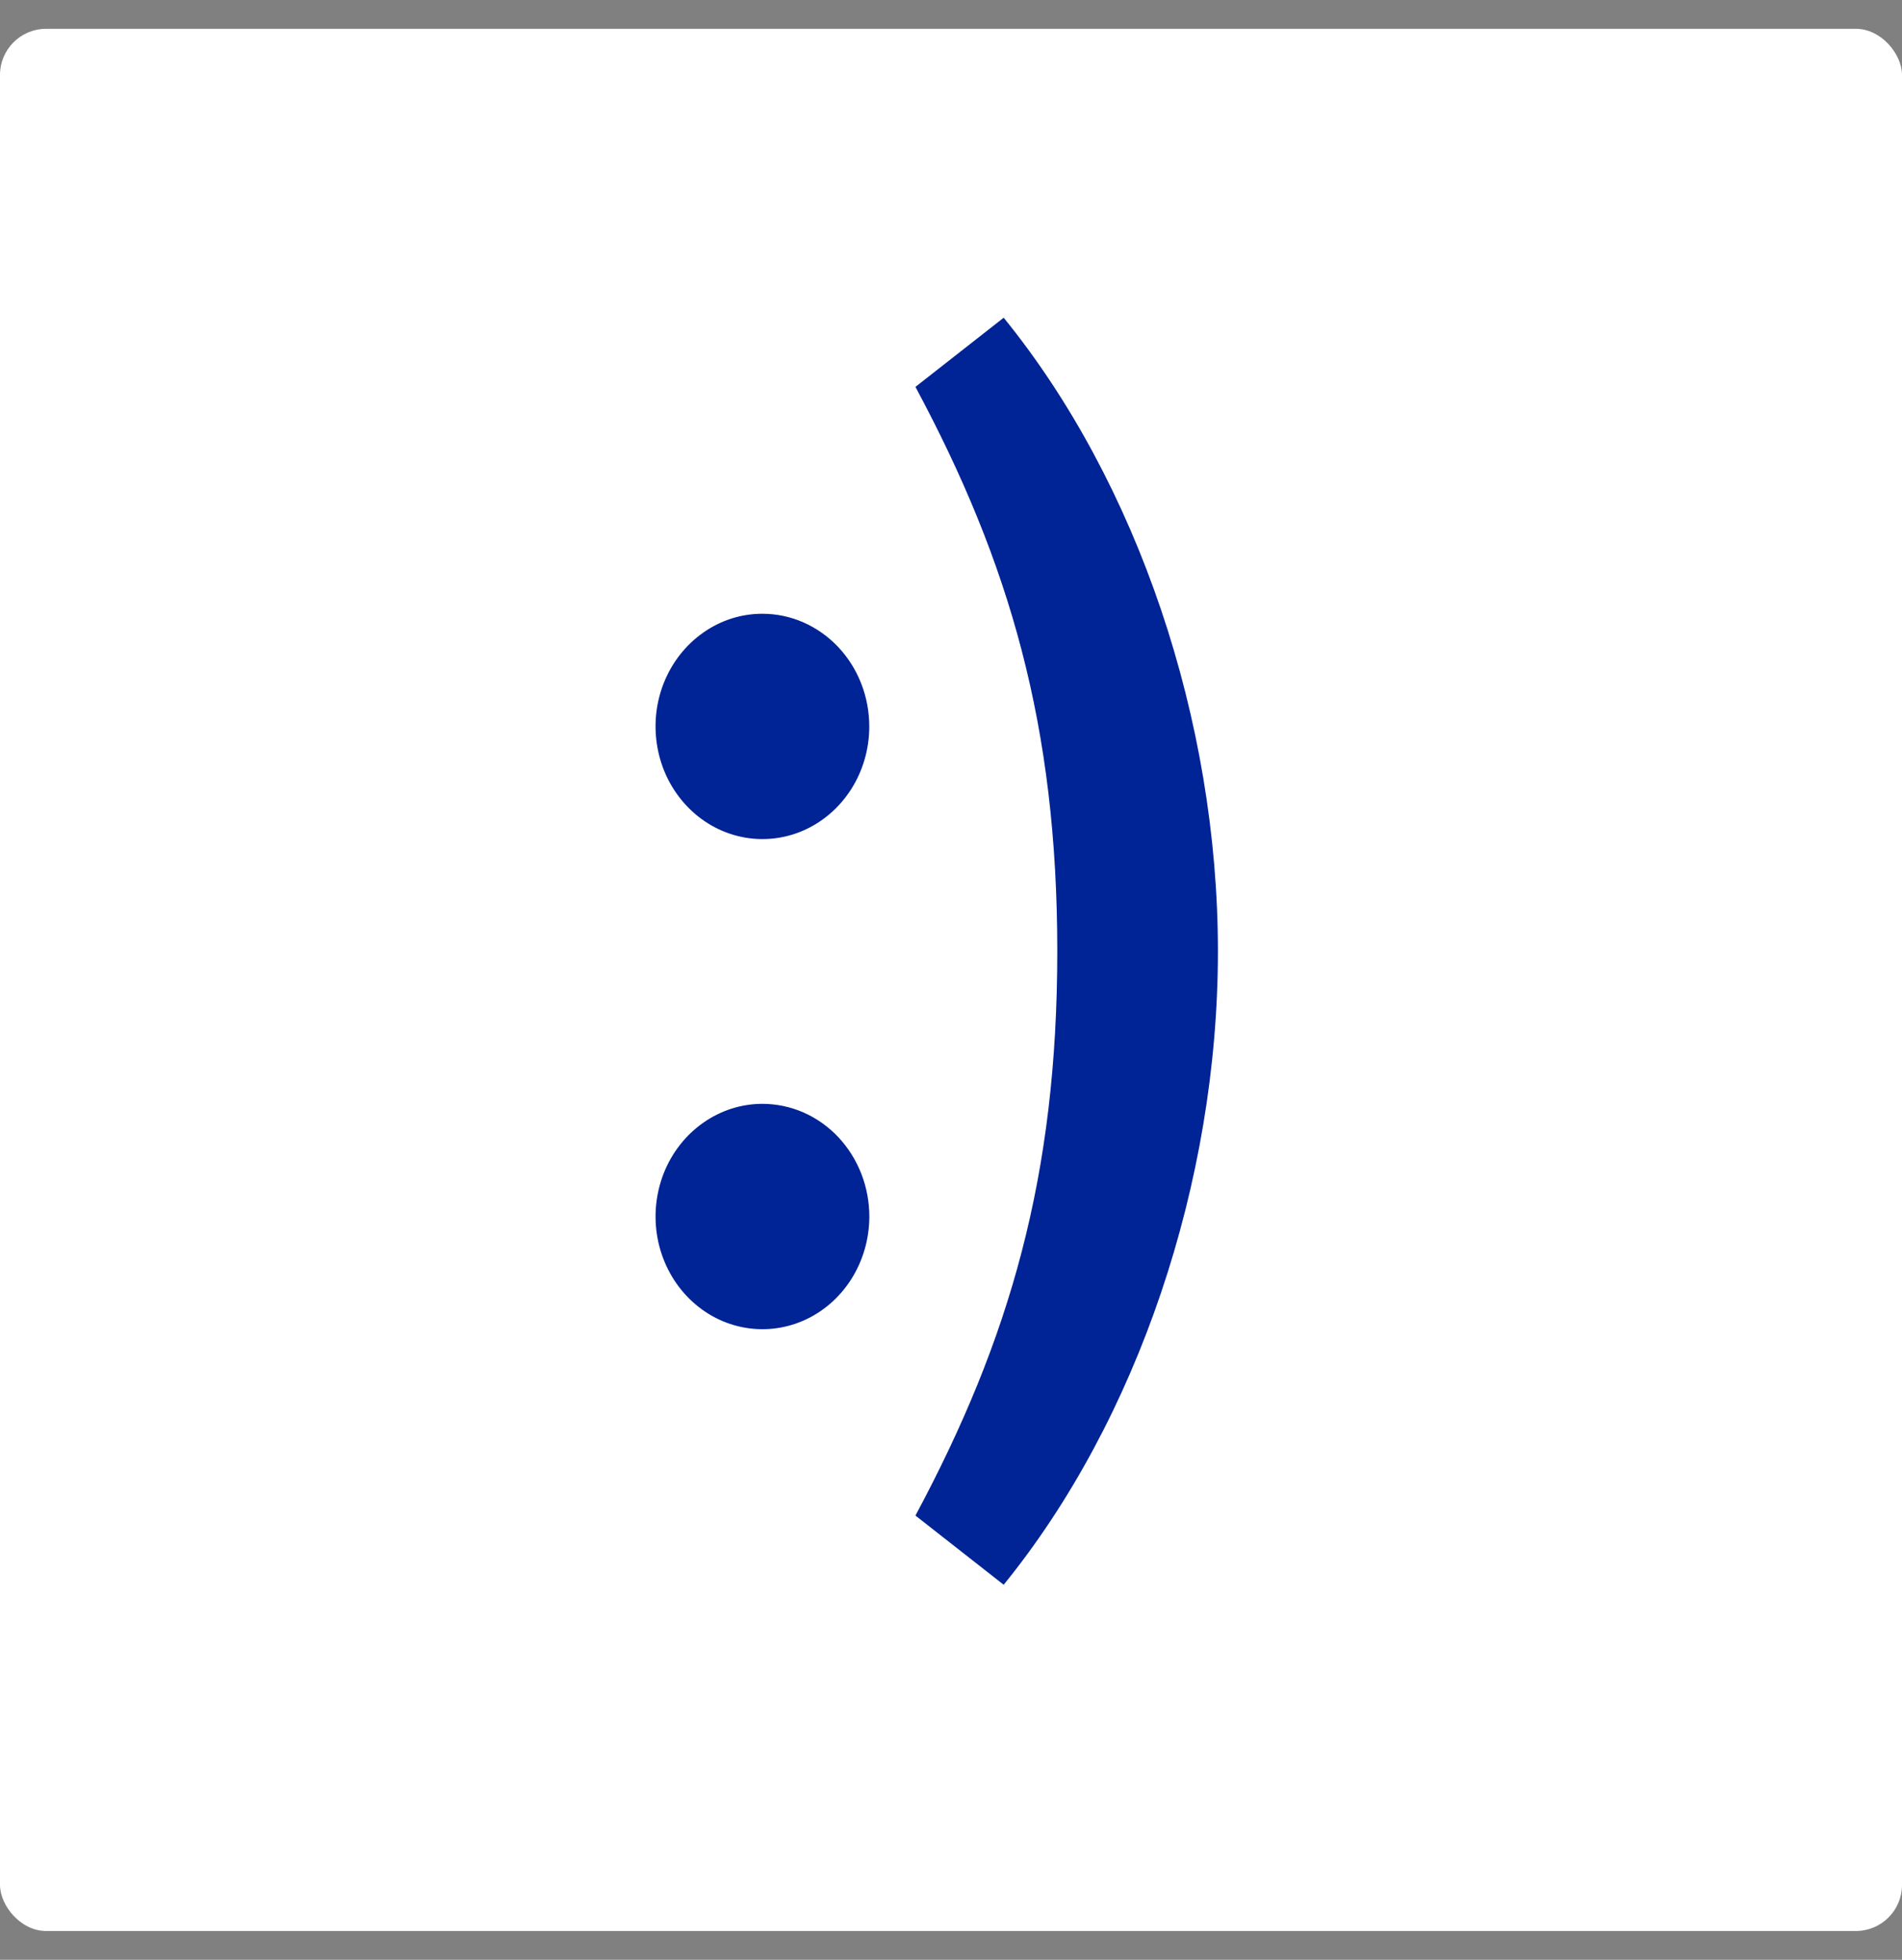 <svg width="33" height="34" viewBox="0 0 33 34" fill="none" xmlns="http://www.w3.org/2000/svg">
<rect x="0" y="0" width="33" height="34" fill="#808080" stroke="none"/>
<rect y="0.5" width="33" height="33" rx="0.8" fill="white"/>
<g clip-path="url(#clip0_101_659)">
<path d="M15.083 21.114C15.081 21.5 14.971 21.877 14.766 22.198C14.561 22.518 14.271 22.767 13.932 22.914C13.593 23.06 13.22 23.098 12.861 23.021C12.502 22.945 12.172 22.758 11.914 22.484C11.655 22.21 11.48 21.862 11.409 21.483C11.338 21.104 11.376 20.711 11.516 20.354C11.657 19.998 11.895 19.693 12.2 19.479C12.505 19.264 12.863 19.15 13.229 19.15C13.473 19.151 13.715 19.201 13.941 19.3C14.166 19.399 14.371 19.544 14.543 19.726C14.715 19.909 14.851 20.125 14.944 20.363C15.037 20.602 15.084 20.857 15.083 21.114Z" fill="#002395"/>
<path d="M15.082 12.611C15.081 12.997 14.971 13.374 14.766 13.695C14.561 14.015 14.271 14.264 13.932 14.411C13.593 14.557 13.22 14.595 12.861 14.518C12.502 14.442 12.172 14.255 11.914 13.981C11.655 13.707 11.479 13.359 11.409 12.98C11.338 12.601 11.375 12.208 11.516 11.851C11.657 11.495 11.895 11.19 12.2 10.976C12.504 10.761 12.863 10.647 13.229 10.648C13.473 10.648 13.715 10.699 13.94 10.798C14.165 10.897 14.37 11.042 14.542 11.224C14.714 11.406 14.851 11.623 14.943 11.861C15.036 12.099 15.083 12.354 15.082 12.611Z" fill="#002395"/>
<path d="M17.414 5.512L15.883 6.712C17.521 9.766 18.344 12.602 18.344 16.501C18.344 20.399 17.521 23.236 15.883 26.293L17.414 27.493C19.736 24.636 21.131 20.512 21.131 16.504C21.131 12.496 19.738 8.371 17.414 5.512Z" fill="#002395"/>
</g>
<defs>
<clipPath id="clip0_101_659">
<rect width="11" height="22" fill="white" transform="translate(11 5.5)"/>
</clipPath>
</defs>
</svg>

